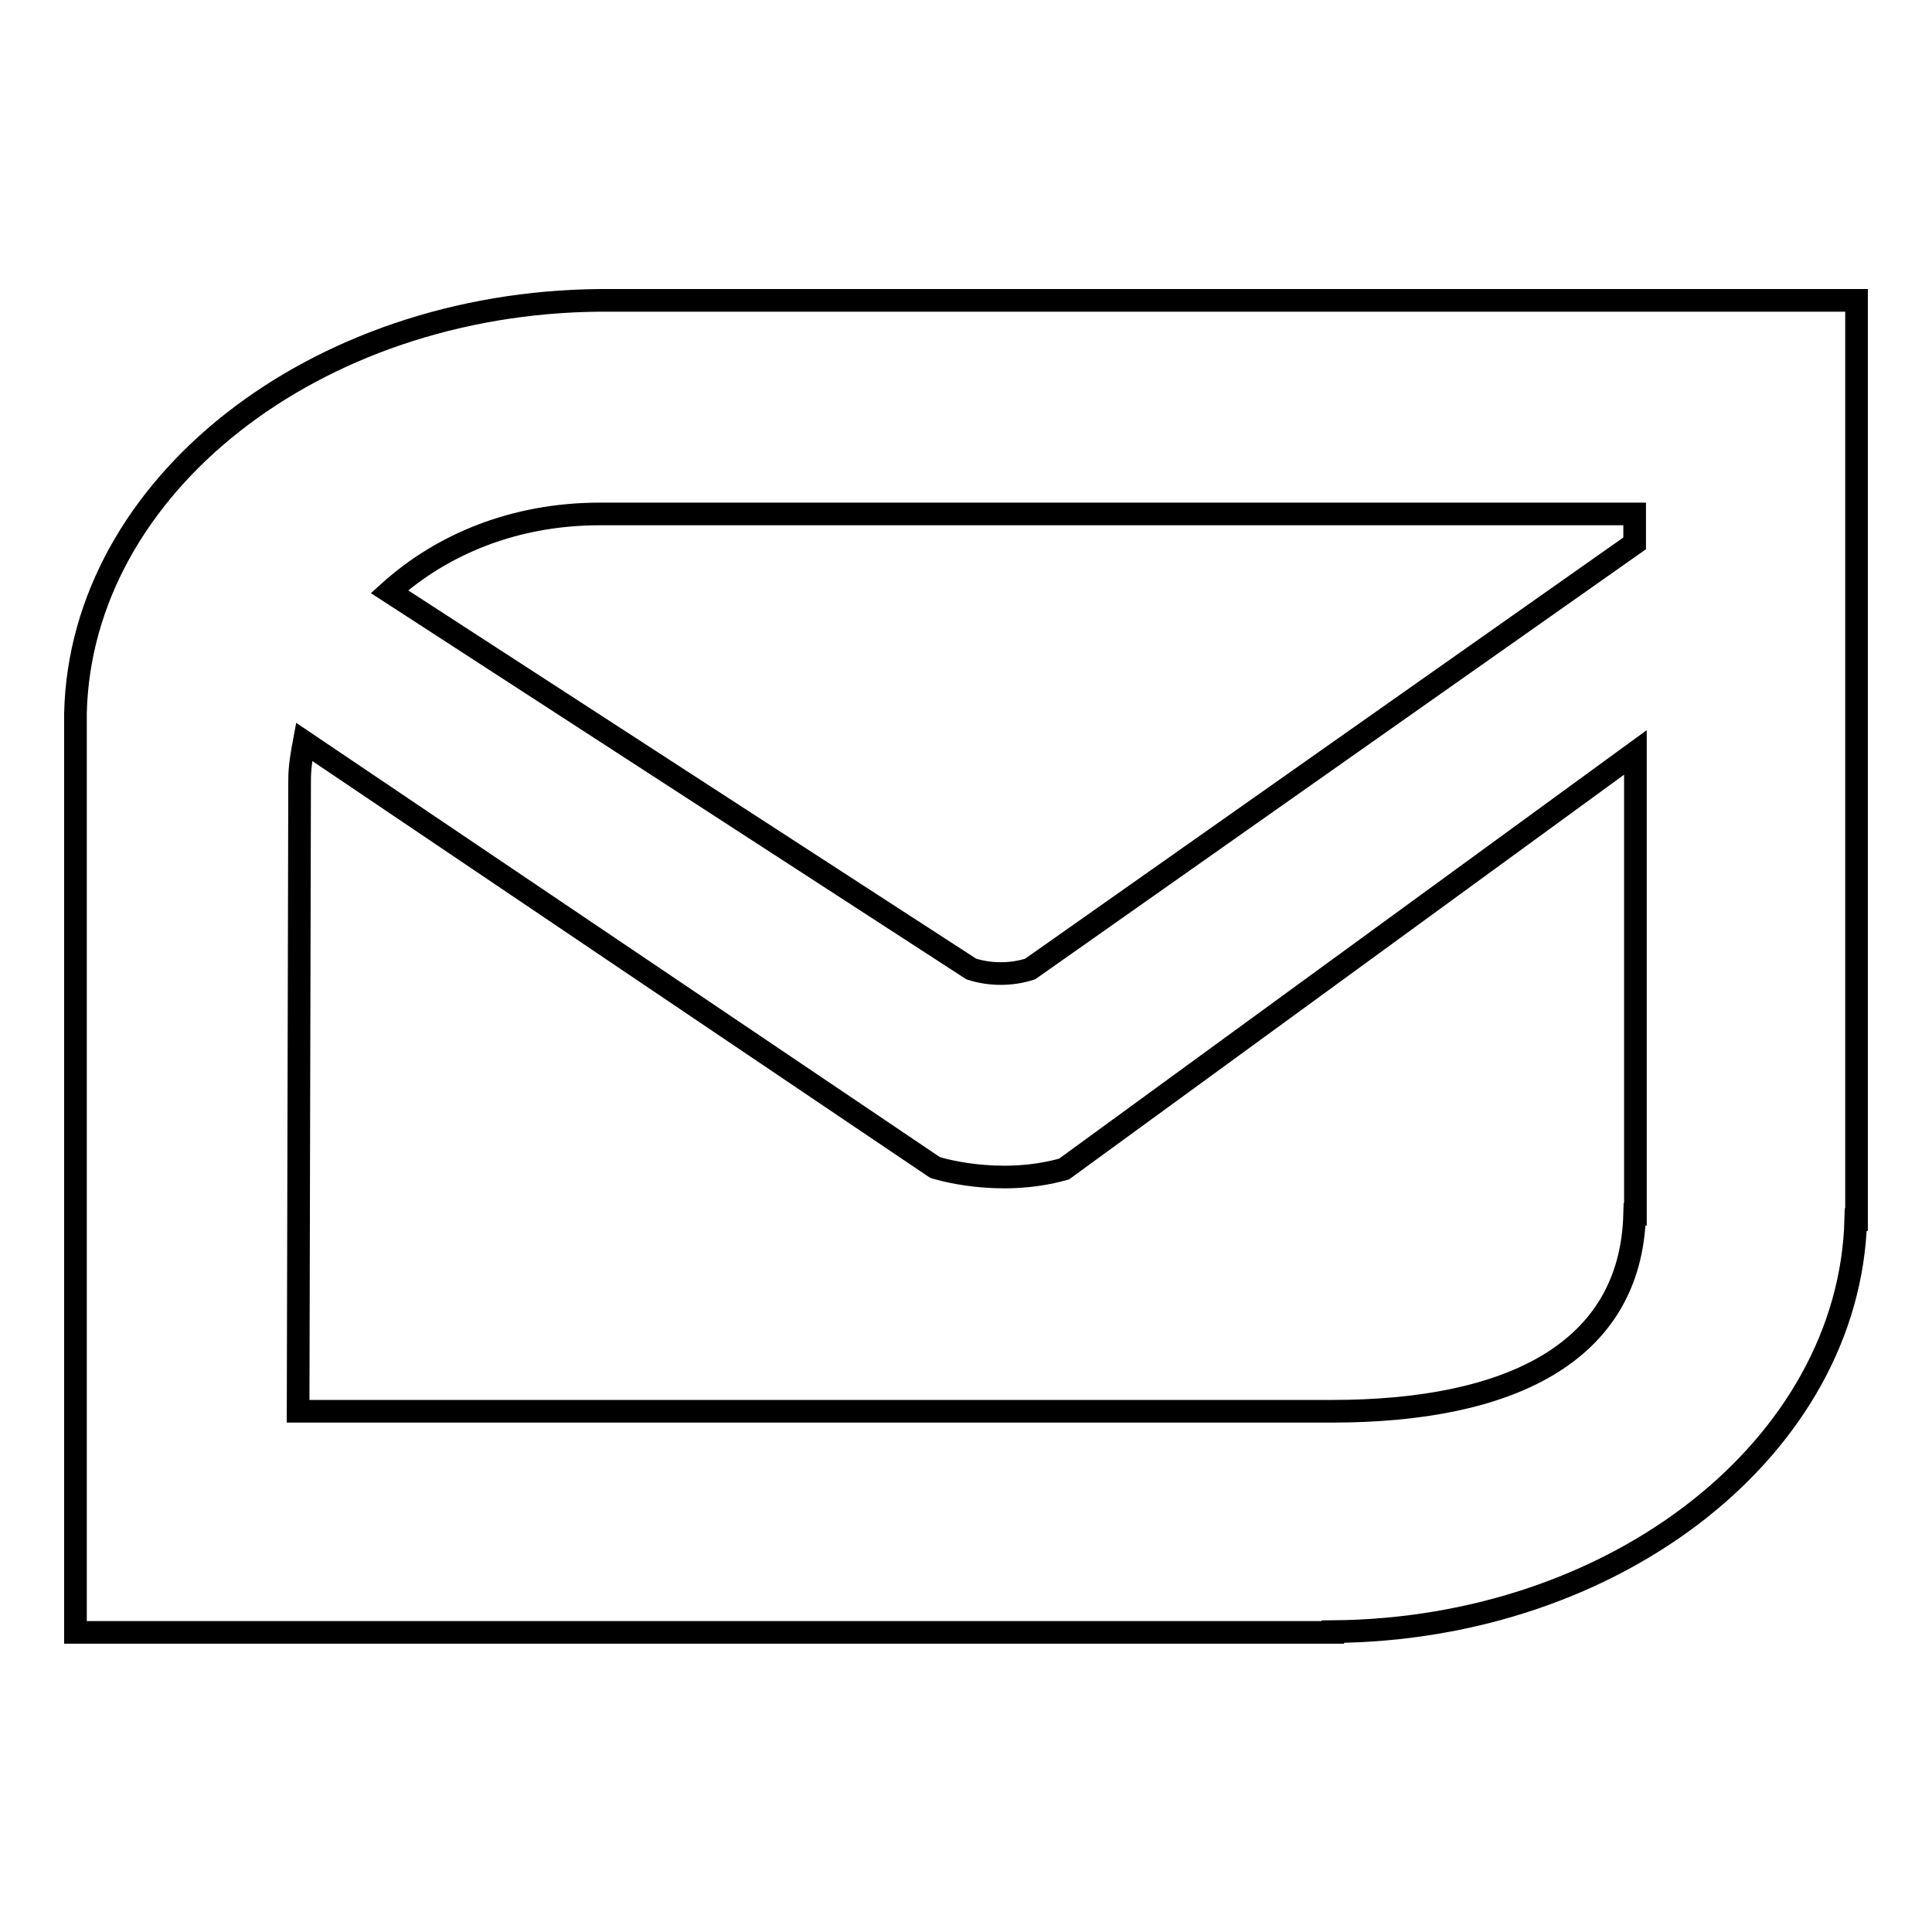 <?xml version="1.0" encoding="utf-8"?>
<!-- Svg Vector Icons : http://www.onlinewebfonts.com/icon -->
<!DOCTYPE svg PUBLIC "-//W3C//DTD SVG 1.1//EN" "http://www.w3.org/Graphics/SVG/1.1/DTD/svg11.dtd">
<svg version="1.1" xmlns="http://www.w3.org/2000/svg" xmlns:xlink="http://www.w3.org/1999/xlink" x="0px" y="0px" viewBox="0 0 256 256" enable-background="new 0 0 256 256" xml:space="preserve">
<g><g><path stroke-width="3" fill-opacity="0" stroke="#000000"  d="M246,39.8H79.5l0,0C41.7,40.1,10.7,64.4,10,94.5h0v121.8h166.6v-0.1c37.7-0.3,68.5-24.6,69.3-54.6h0.1V39.8L246,39.8z M79.5,68.1h137.1v3.9l-80.1,56.4c-2.5,0.8-5.3,0.8-7.8,0l-77.1-50C58.6,72.1,68.2,68.1,79.5,68.1z M216.6,160.9L216.6,160.9c-0.5,18.5-16.8,26.1-40.1,26.1l0,0H39.5l0.2-83.7c0-1.7,0.3-3.4,0.6-5l83.6,56.4v0c0,0,8.3,2.7,17.1,0.2l75.7-55.2V160.9L216.6,160.9z"/></g></g>
</svg>